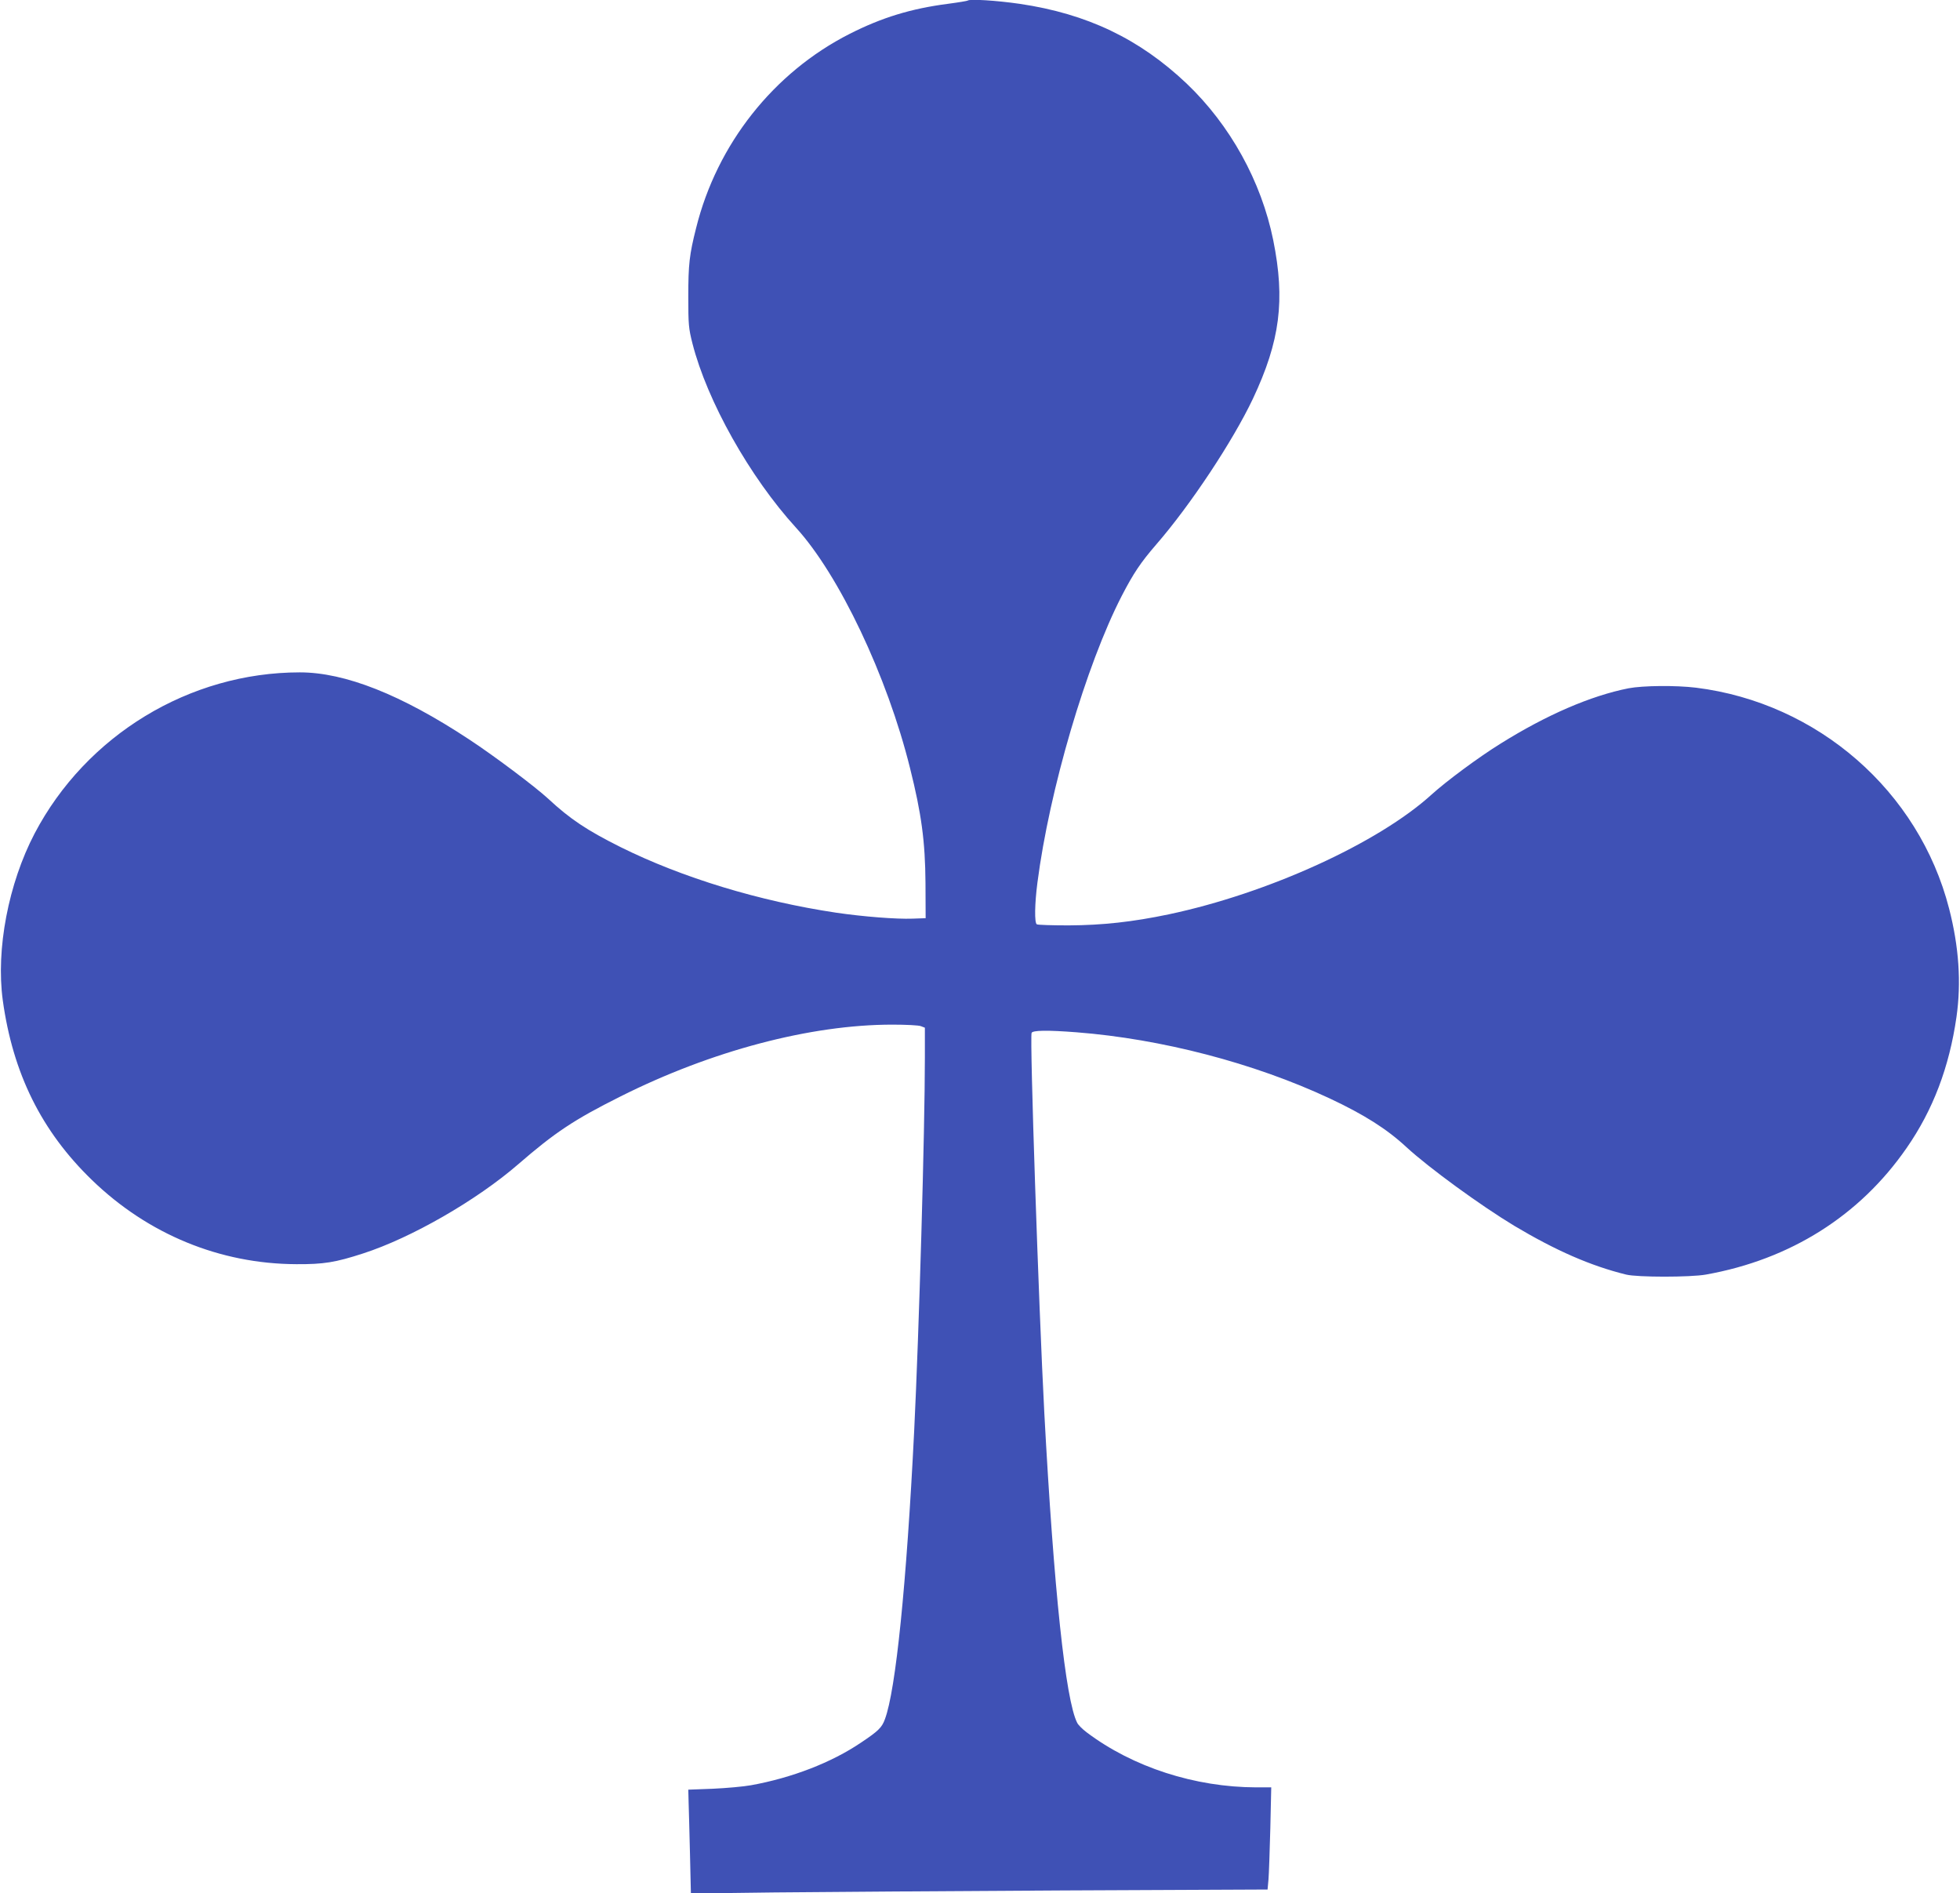 <?xml version="1.0" standalone="no"?>
<!DOCTYPE svg PUBLIC "-//W3C//DTD SVG 20010904//EN"
 "http://www.w3.org/TR/2001/REC-SVG-20010904/DTD/svg10.dtd">
<svg version="1.0" xmlns="http://www.w3.org/2000/svg"
 width="1280pt" height="1236pt" viewBox="0 0 1280 1236"
 preserveAspectRatio="xMidYMid meet">
<g transform="translate(0,1236) scale(0.1,-0.1)"
fill="#3f51b5" stroke="none">
<path d="M6319 12356 c-2 -2 -60 -12 -129 -21 -239 -31 -430 -89 -641 -196
-497 -252 -867 -720 -1003 -1268 -44 -174 -51 -238 -51 -446 0 -185 2 -208 27
-307 96 -377 375 -873 676 -1203 281 -307 596 -969 745 -1570 75 -299 99 -479
101 -750 l1 -230 -85 -3 c-106 -4 -323 13 -500 39 -501 75 -1004 228 -1407
428 -220 110 -330 183 -474 317 -86 79 -352 279 -515 386 -444 293 -811 438
-1106 438 -720 0 -1395 -410 -1732 -1052 -171 -327 -253 -756 -208 -1088 66
-479 253 -856 583 -1175 366 -354 835 -547 1334 -549 179 -1 254 11 436 70
316 102 743 348 1014 583 238 206 363 290 665 441 595 299 1243 470 1777 470
89 0 173 -4 187 -10 l26 -10 0 -195 c0 -476 -38 -1788 -70 -2440 -50 -1000
-120 -1691 -191 -1880 -20 -55 -43 -77 -155 -152 -193 -131 -453 -231 -719
-279 -49 -9 -162 -19 -250 -23 l-160 -6 2 -80 c2 -44 5 -197 9 -339 l6 -259
547 7 c300 3 1147 9 1883 13 l1336 6 6 66 c3 36 8 186 12 334 l6 267 -98 0
c-400 1 -806 132 -1107 359 -27 20 -55 48 -62 62 -76 146 -153 870 -215 2024
-37 705 -96 2448 -83 2481 6 17 100 19 294 4 552 -43 1157 -200 1651 -431 226
-106 375 -200 503 -319 148 -136 483 -380 705 -514 270 -161 498 -261 730
-318 74 -18 418 -18 520 0 551 98 1005 384 1311 826 173 249 279 529 326 856
32 225 16 458 -48 707 -197 768 -858 1344 -1653 1443 -132 16 -347 14 -441 -4
-247 -49 -536 -174 -835 -361 -144 -89 -355 -246 -450 -332 -348 -317 -1069
-646 -1718 -783 -234 -49 -431 -71 -654 -72 -108 0 -201 3 -207 7 -16 9 -14
134 4 272 78 605 318 1420 550 1871 77 149 124 219 226 337 224 258 500 675
631 951 178 378 212 644 133 1036 -78 384 -281 751 -565 1022 -308 292 -650
456 -1091 521 -152 22 -328 33 -340 21z"/>
</g>
</svg>

